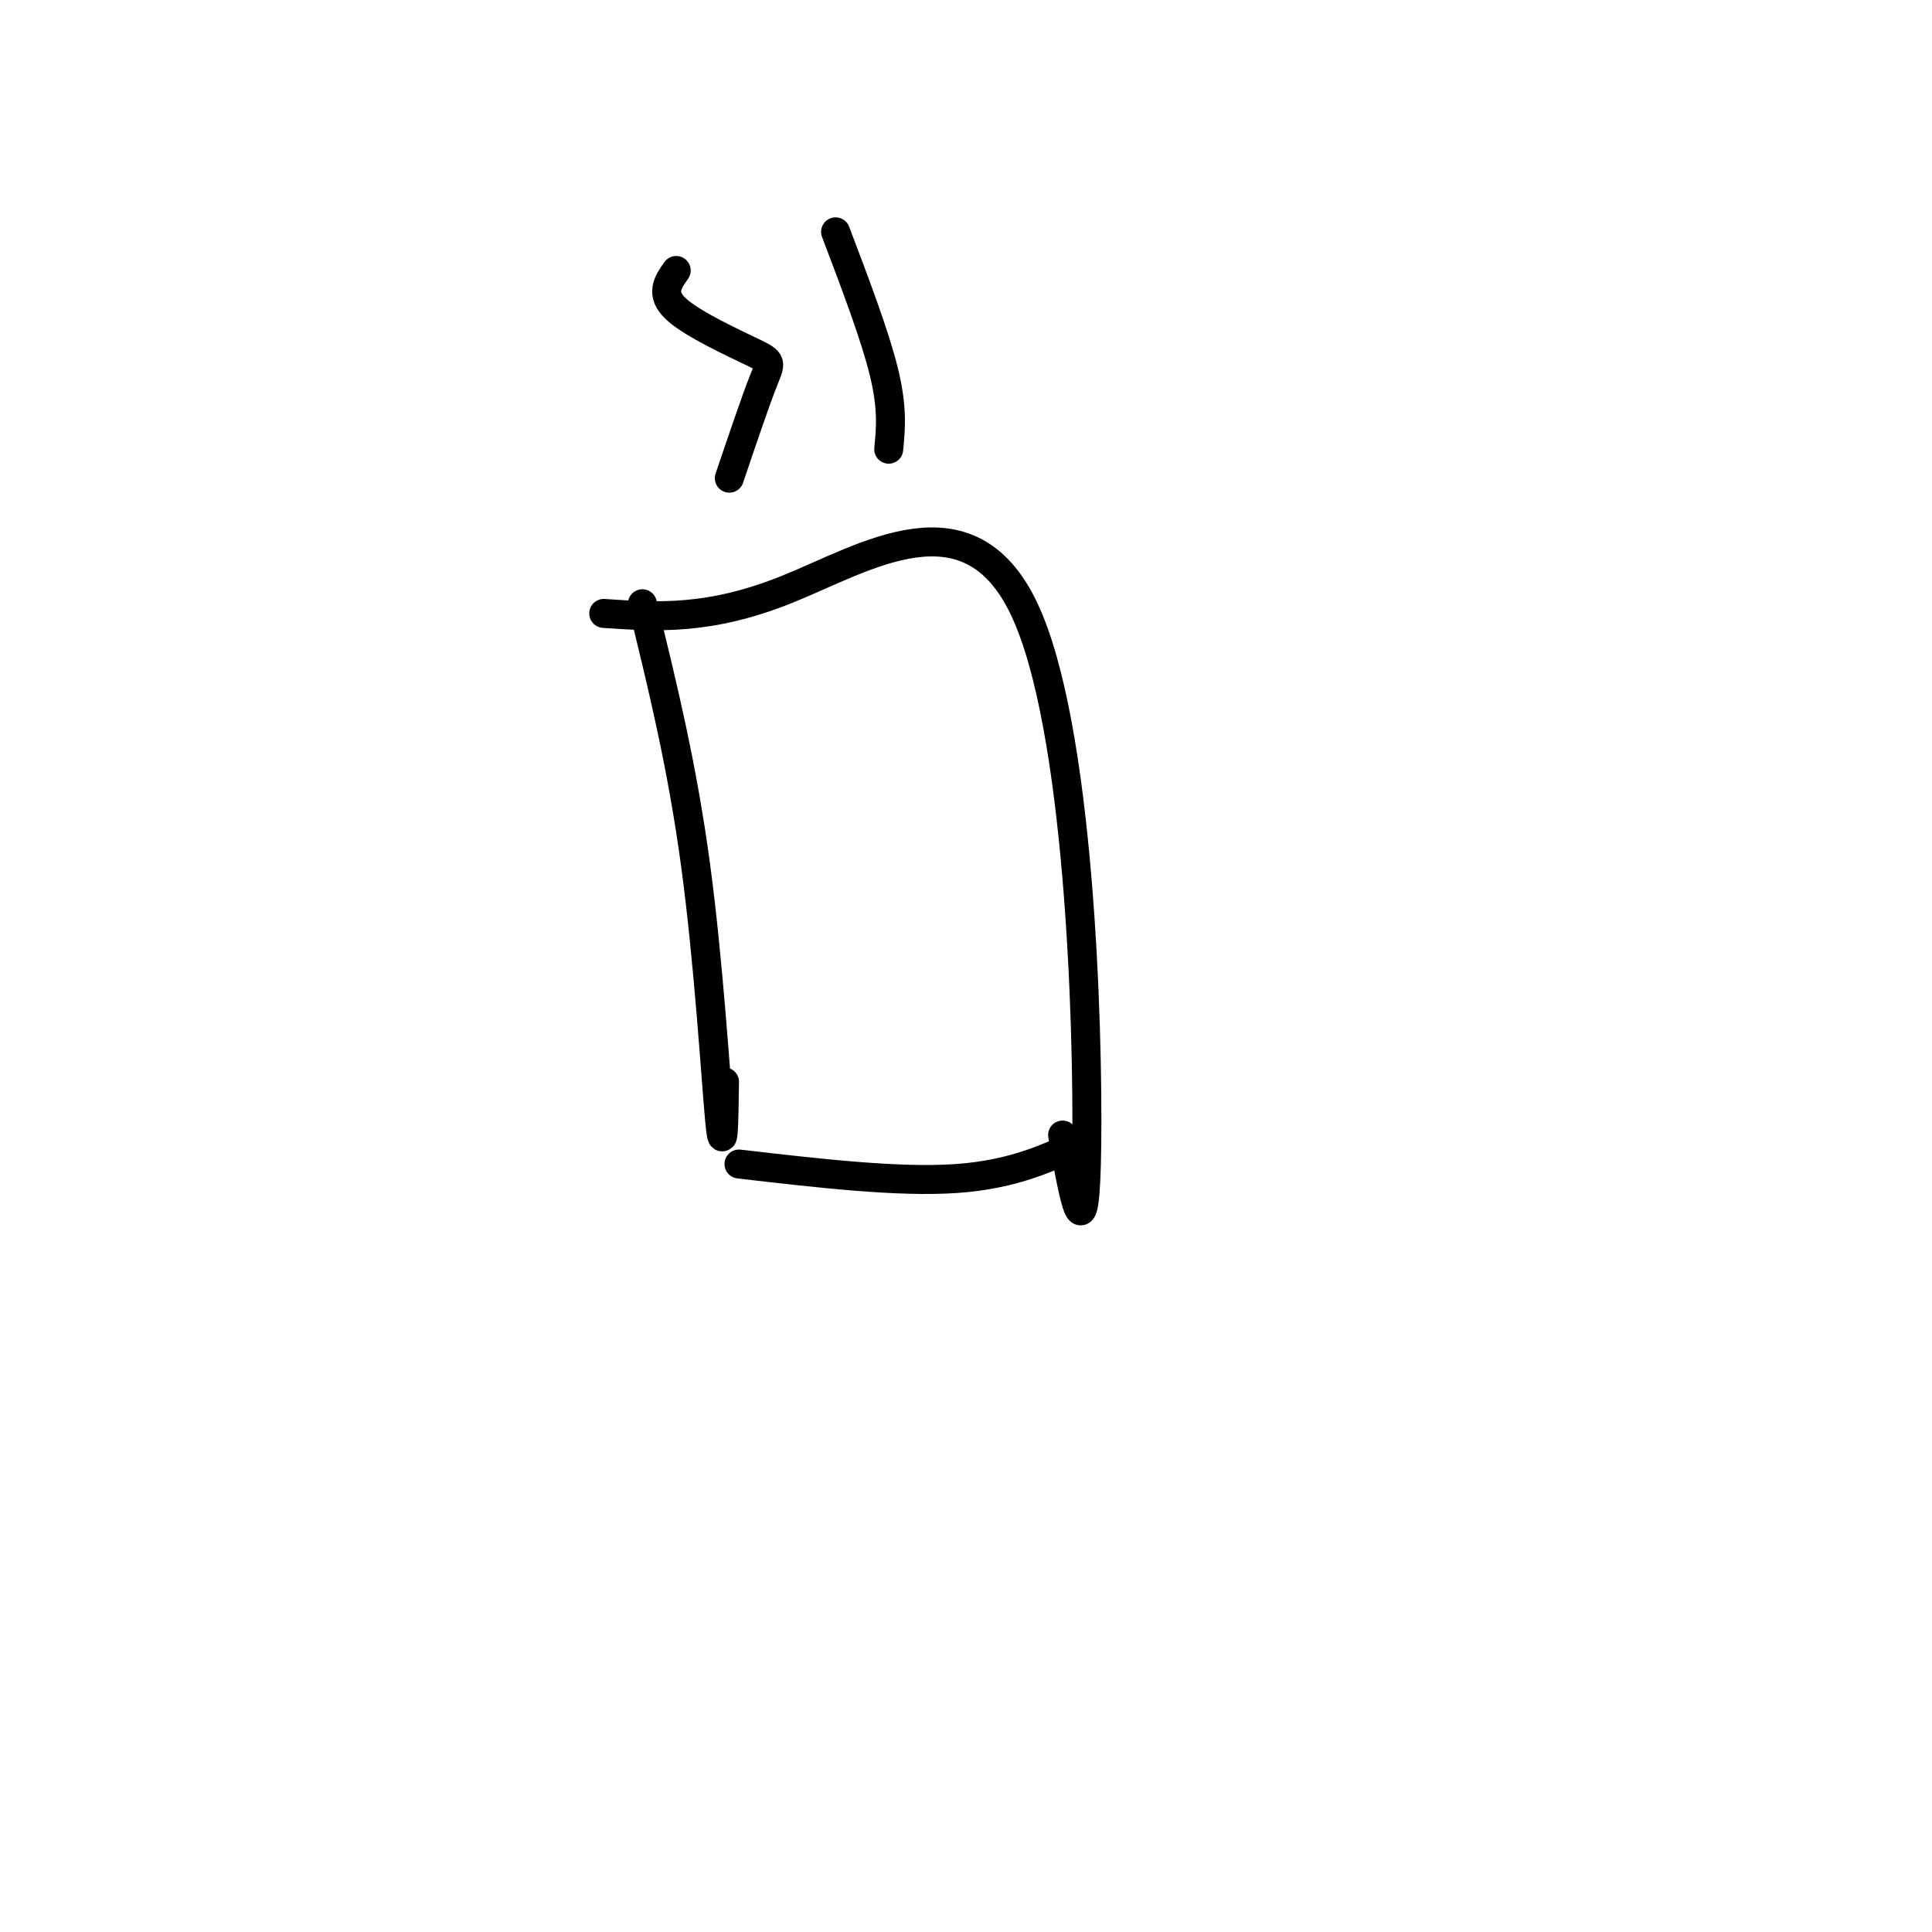 <svg viewBox='0 0 400 400' version='1.1' xmlns='http://www.w3.org/2000/svg' xmlns:xlink='http://www.w3.org/1999/xlink'><g fill='none' stroke='#000000' stroke-width='6' stroke-linecap='round' stroke-linejoin='round'><path d='M133,125c4.111,16.733 8.222,33.467 11,54c2.778,20.533 4.222,44.867 5,53c0.778,8.133 0.889,0.067 1,-8'/><path d='M125,127c10.935,0.750 21.869,1.500 38,-5c16.131,-6.500 37.458,-20.250 49,4c11.542,24.250 13.298,86.500 13,111c-0.298,24.500 -2.649,11.250 -5,-2'/><path d='M153,241c16.500,1.917 33.000,3.833 45,3c12.000,-0.833 19.500,-4.417 27,-8'/><path d='M151,99c2.708,-7.994 5.417,-15.988 7,-20c1.583,-4.012 2.042,-4.042 -2,-6c-4.042,-1.958 -12.583,-5.845 -16,-9c-3.417,-3.155 -1.708,-5.577 0,-8'/><path d='M184,93c0.417,-4.250 0.833,-8.500 -1,-16c-1.833,-7.500 -5.917,-18.250 -10,-29'/></g>
</svg>